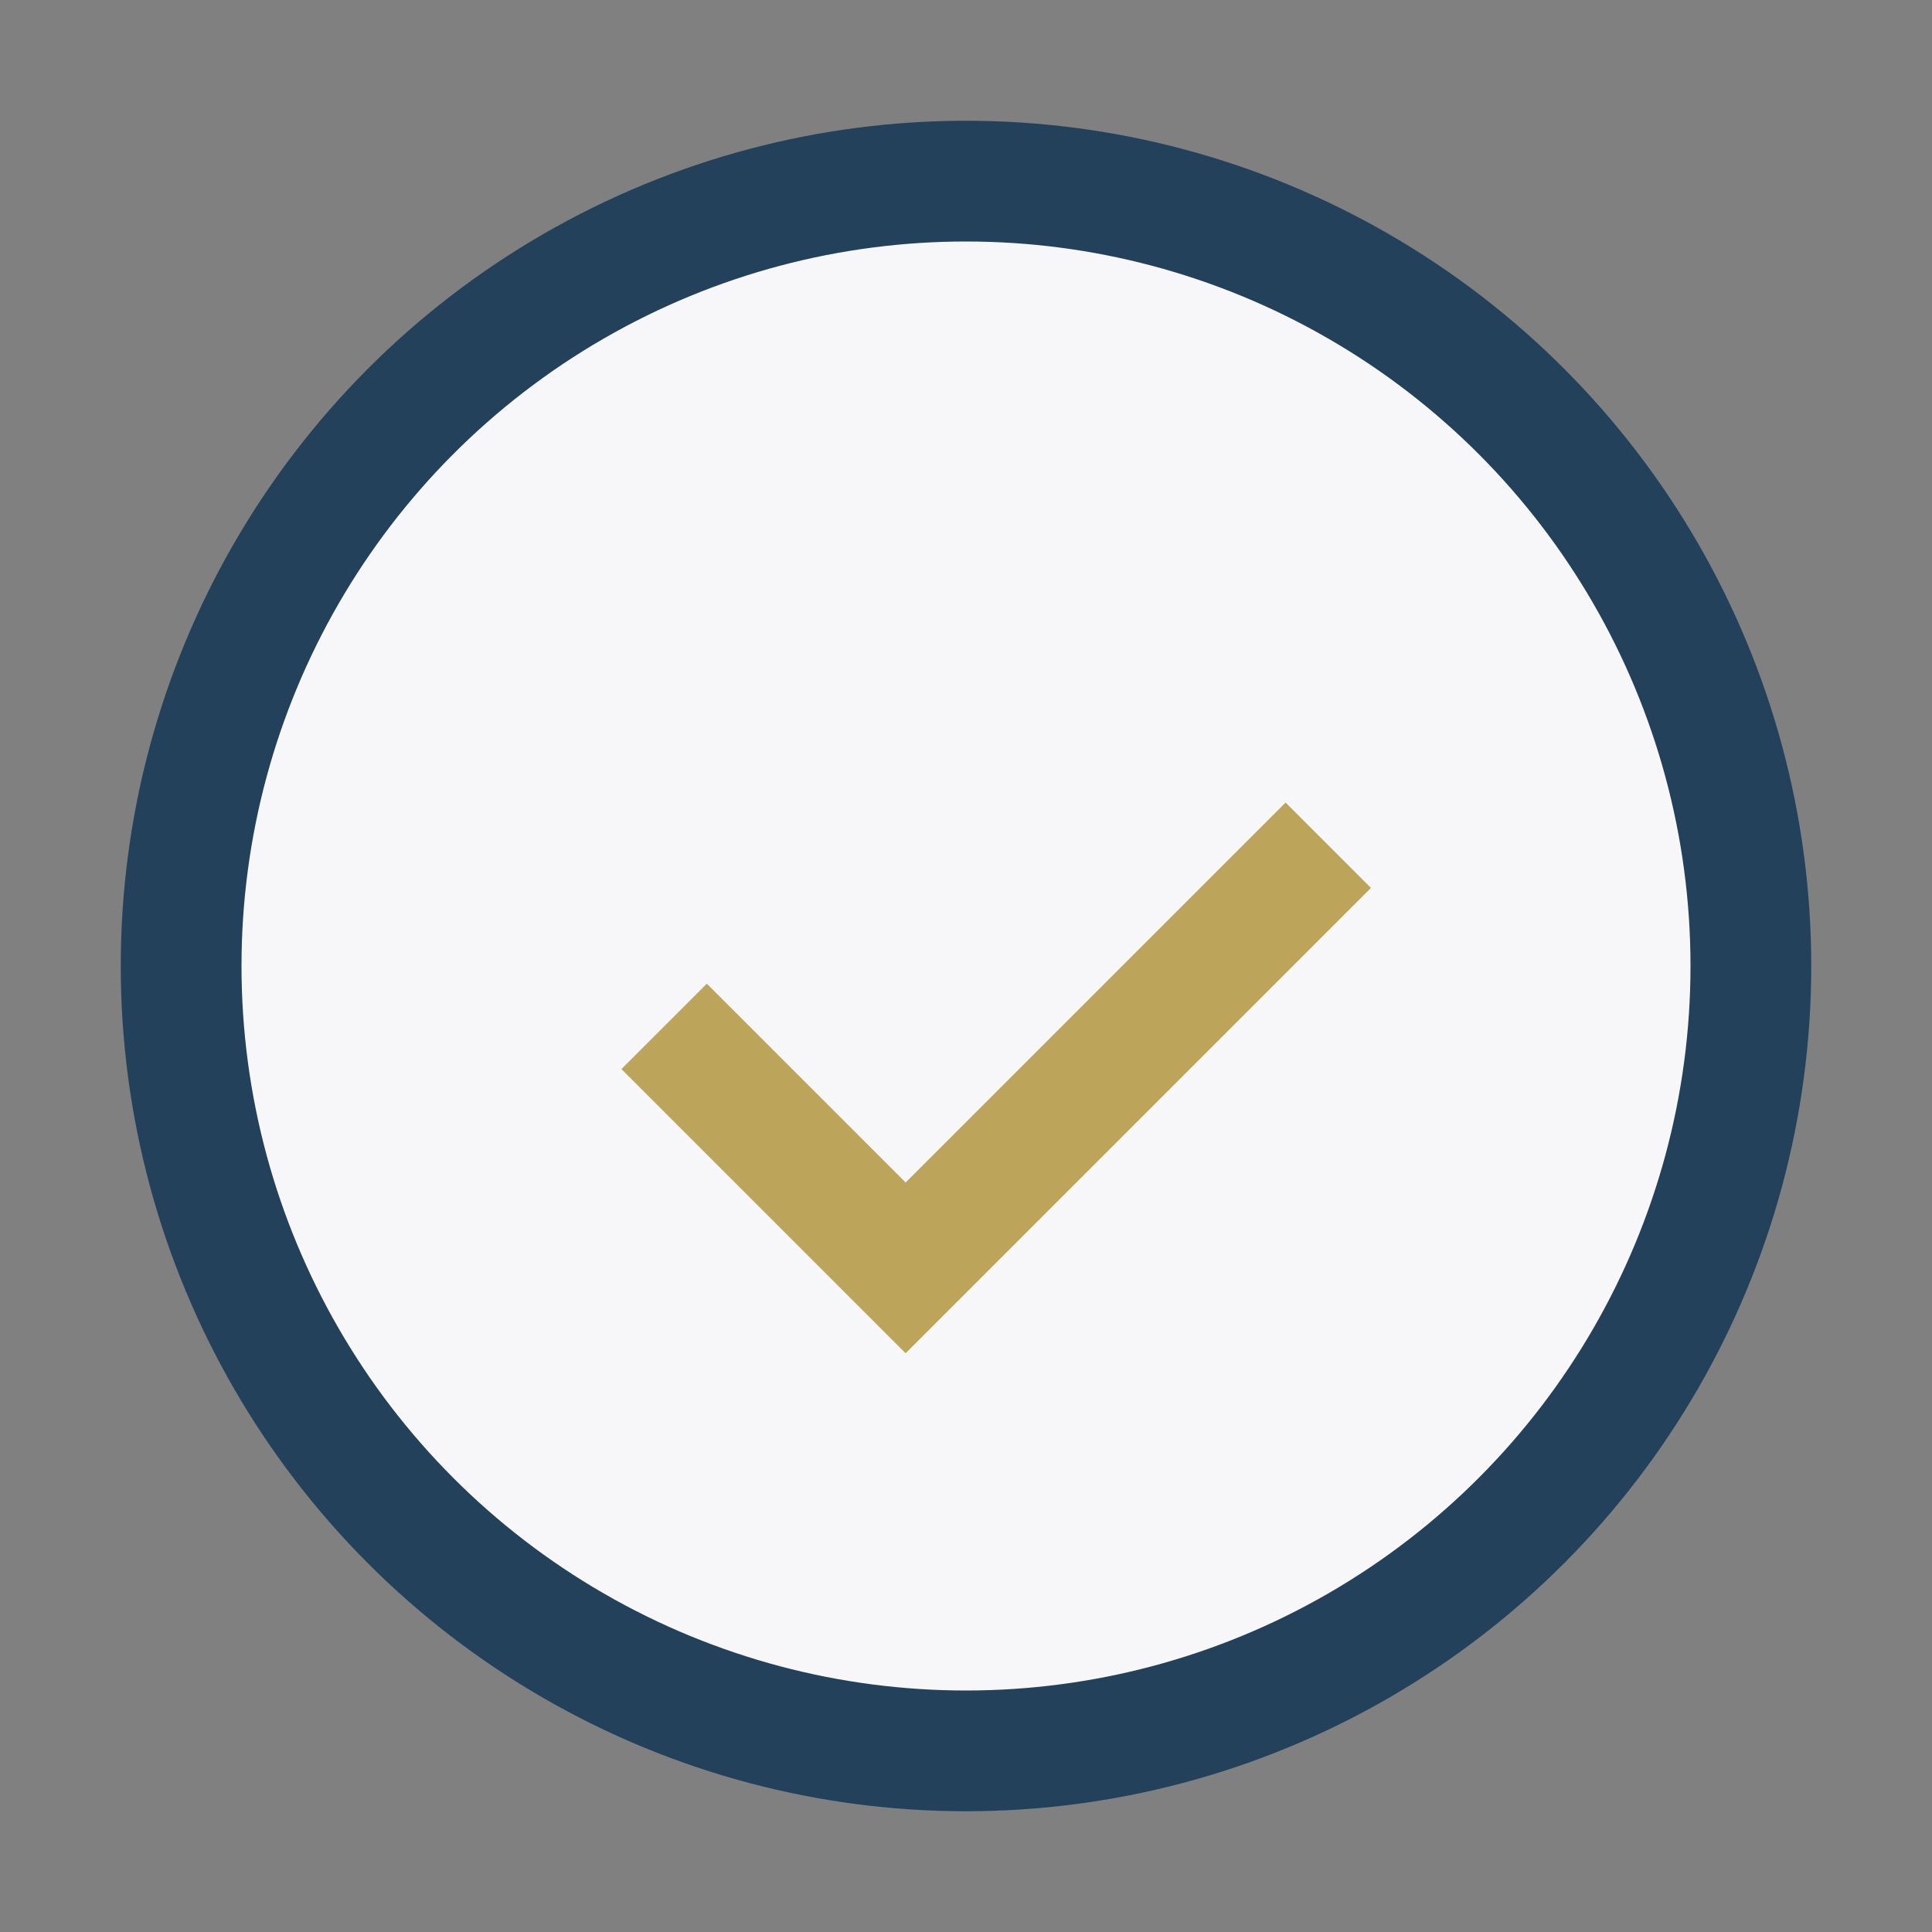 <?xml version="1.0" encoding="UTF-8"?>
<svg xmlns="http://www.w3.org/2000/svg" width="32" height="32" viewBox="0 0 32 32"><rect x="0" y="0" width="32" height="32" fill="#808080" stroke="none"/><circle cx="16" cy="16" r="13" fill="#F7F7F9" stroke="#24415C" stroke-width="2"/><path d="M11 17l4 4 7-7" stroke="#BCA55A" stroke-width="2" fill="none"/></svg>